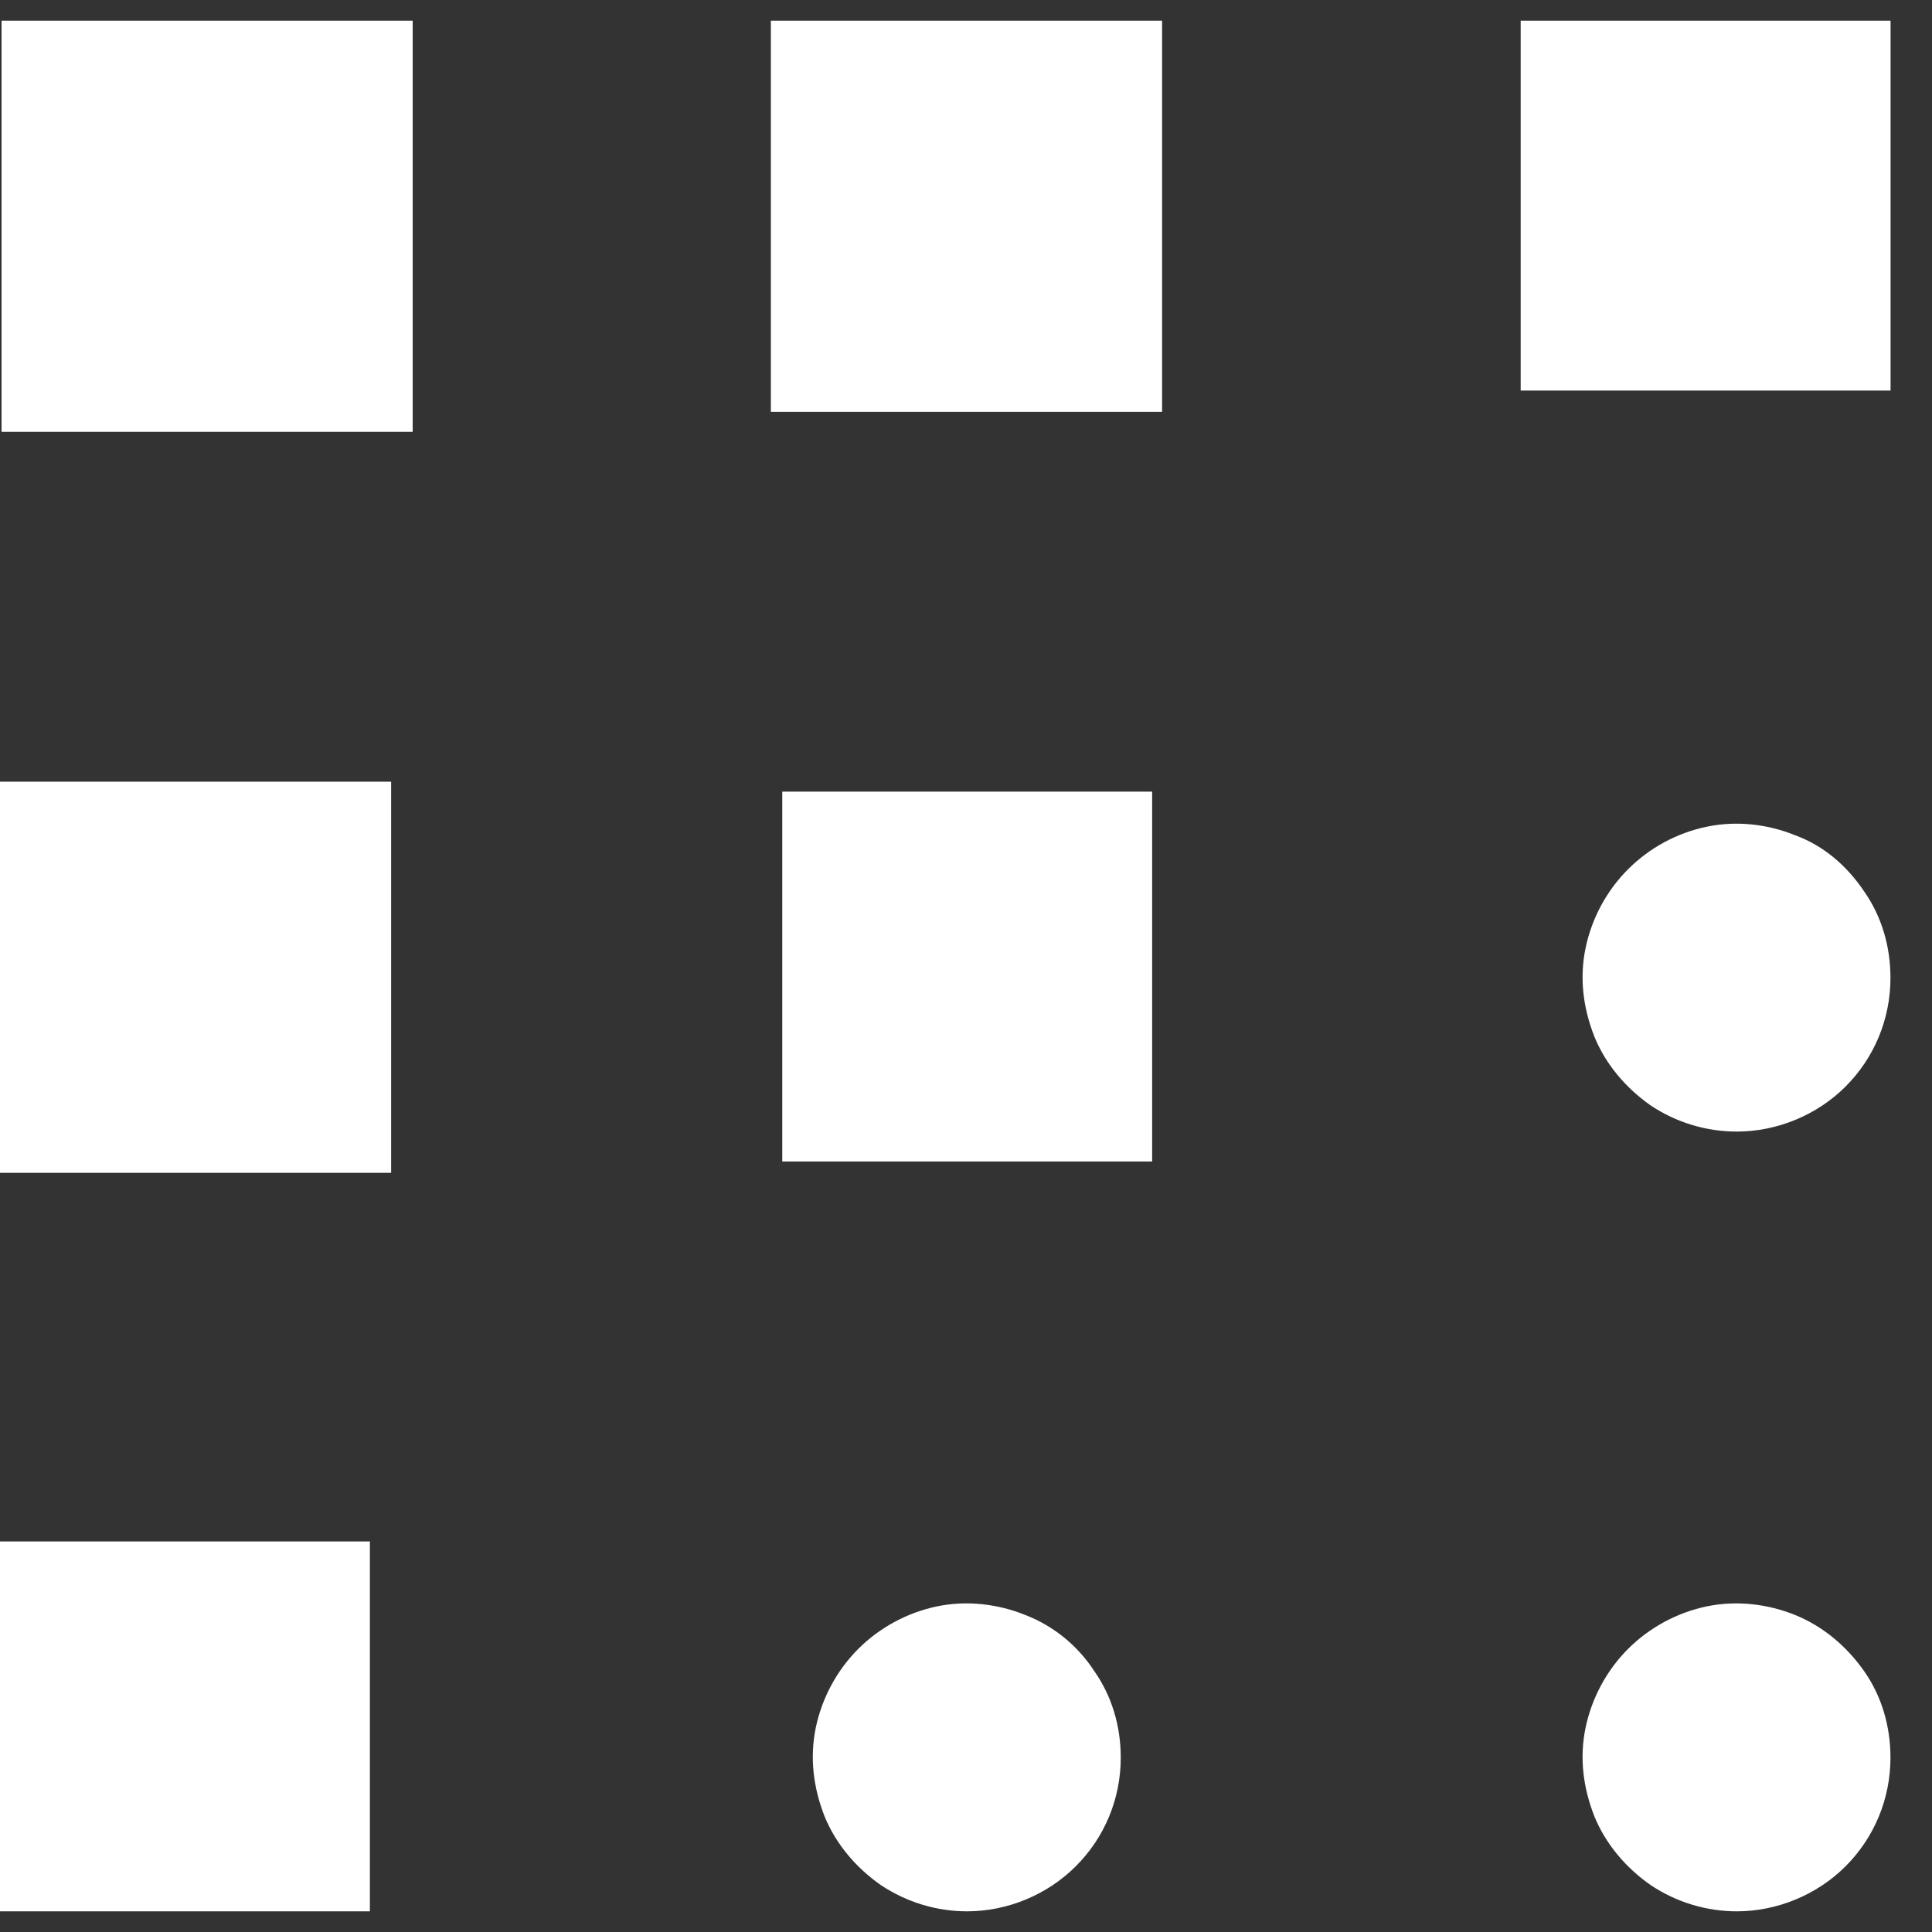 <svg width="20" height="20" viewBox="0 0 20 20" fill="none" xmlns="http://www.w3.org/2000/svg">
<rect x="0" y="0" width="20" height="20" fill="#333333" stroke="none"/>
<path d="M19.299 9.23C19.48 9.489 19.57 9.8 19.57 10.123C19.57 10.55 19.402 10.951 19.105 11.248C18.807 11.546 18.393 11.714 17.979 11.714C17.669 11.714 17.358 11.624 17.087 11.443C16.828 11.261 16.621 11.016 16.505 10.731C16.388 10.434 16.349 10.123 16.414 9.813C16.479 9.502 16.634 9.218 16.854 8.998C17.074 8.778 17.358 8.622 17.669 8.558C17.979 8.493 18.303 8.532 18.587 8.648C18.872 8.752 19.118 8.959 19.299 9.23Z" fill="white"/>
<path d="M19.299 17.302C19.48 17.561 19.57 17.871 19.57 18.195C19.57 18.622 19.402 19.023 19.105 19.32C18.807 19.618 18.393 19.786 17.979 19.786C17.669 19.786 17.358 19.695 17.087 19.514C16.828 19.333 16.621 19.087 16.505 18.803C16.388 18.505 16.349 18.195 16.414 17.884C16.479 17.574 16.634 17.289 16.854 17.069C17.074 16.849 17.358 16.694 17.669 16.629C17.979 16.565 18.303 16.604 18.587 16.72C18.872 16.836 19.118 17.043 19.299 17.302Z" fill="white"/>
<path d="M19.571 0.214H15.742V4.043H19.571V0.214Z" fill="white"/>
<path d="M11.33 17.302C11.511 17.561 11.602 17.871 11.602 18.195C11.602 18.622 11.434 19.023 11.136 19.32C10.838 19.618 10.425 19.786 10.011 19.786C9.7 19.786 9.39 19.695 9.118 19.514C8.859 19.333 8.652 19.087 8.536 18.803C8.419 18.505 8.381 18.195 8.445 17.884C8.51 17.574 8.665 17.289 8.885 17.069C9.105 16.849 9.39 16.694 9.7 16.629C10.011 16.565 10.334 16.604 10.618 16.72C10.916 16.836 11.162 17.043 11.33 17.302Z" fill="white"/>
<path d="M11.927 8.195H8.098V12.024H11.927V8.195Z" fill="white"/>
<path d="M12.03 0.214H7.98V4.263H12.03V0.214Z" fill="white"/>
<path d="M4.272 0.214H0.016V4.47H4.272V0.214Z" fill="white"/>
<path d="M3.829 15.957H0V19.786H3.829V15.957Z" fill="white"/>
<path d="M4.049 8.092H0V12.141H4.049V8.092Z" fill="white"/>
</svg>
